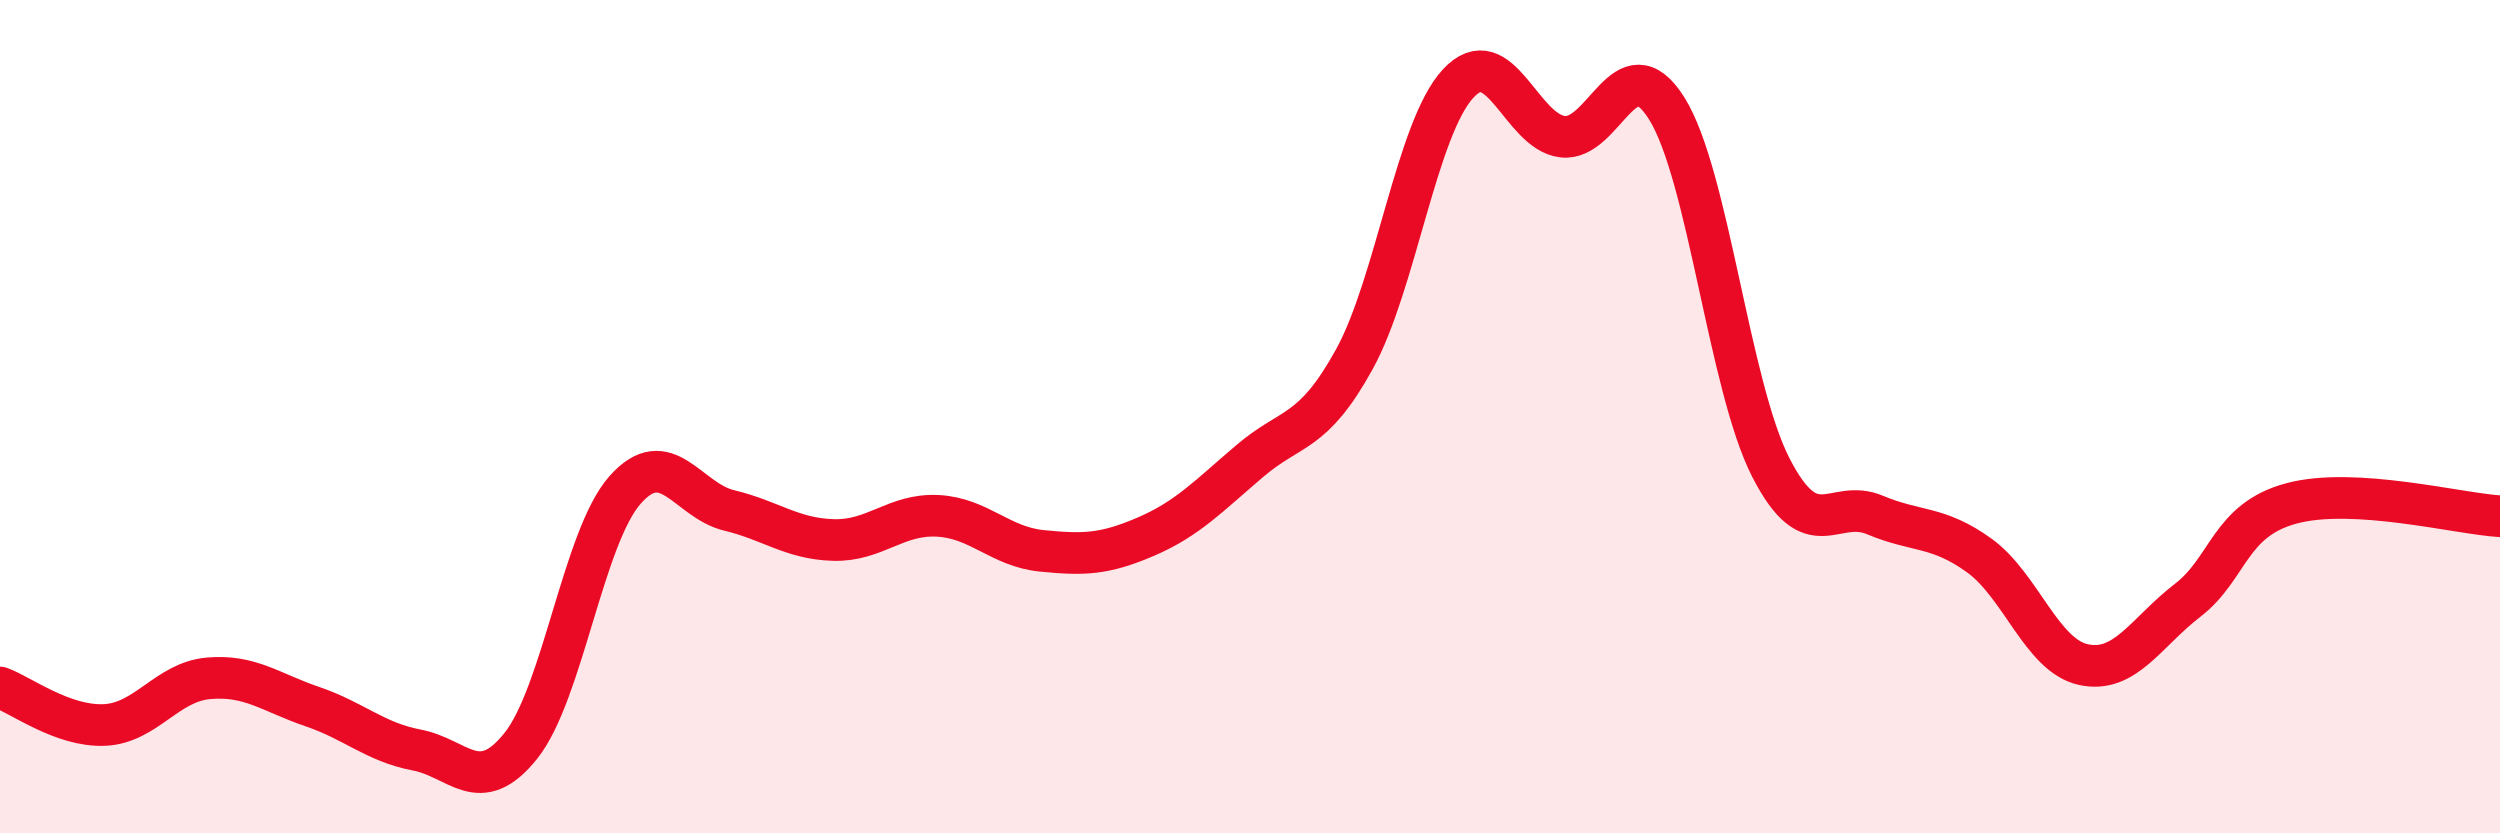 
    <svg width="60" height="20" viewBox="0 0 60 20" xmlns="http://www.w3.org/2000/svg">
      <path
        d="M 0,16.5 C 0.5,16.68 1.5,17.44 2.5,17.4 C 3.5,17.36 4,16.37 5,16.28 C 6,16.19 6.5,16.62 7.5,16.96 C 8.5,17.3 9,17.81 10,18 C 11,18.19 11.5,19.15 12.5,17.9 C 13.5,16.65 14,12.89 15,11.76 C 16,10.63 16.5,12.01 17.5,12.25 C 18.5,12.49 19,12.93 20,12.96 C 21,12.99 21.5,12.33 22.5,12.38 C 23.5,12.43 24,13.12 25,13.22 C 26,13.32 26.5,13.31 27.5,12.88 C 28.5,12.45 29,11.91 30,11.06 C 31,10.21 31.5,10.44 32.5,8.63 C 33.5,6.82 34,3.07 35,2 C 36,0.93 36.5,3.16 37.5,3.28 C 38.5,3.4 39,1.01 40,2.6 C 41,4.19 41.5,9.27 42.5,11.22 C 43.5,13.17 44,11.94 45,12.36 C 46,12.78 46.5,12.61 47.5,13.33 C 48.5,14.05 49,15.73 50,15.95 C 51,16.17 51.5,15.18 52.5,14.41 C 53.5,13.64 53.5,12.48 55,12.08 C 56.5,11.68 59,12.33 60,12.39L60 20L0 20Z"
        fill="#EB0A25"
        opacity="0.1"
        stroke-linecap="round"
        stroke-linejoin="round"
      />
      <path
        d="M 0,16.5 C 0.5,16.68 1.5,17.44 2.5,17.4 C 3.5,17.36 4,16.37 5,16.28 C 6,16.19 6.5,16.62 7.5,16.96 C 8.5,17.3 9,17.81 10,18 C 11,18.19 11.5,19.15 12.5,17.9 C 13.5,16.65 14,12.89 15,11.76 C 16,10.63 16.5,12.01 17.5,12.25 C 18.5,12.49 19,12.93 20,12.96 C 21,12.99 21.5,12.33 22.5,12.38 C 23.5,12.43 24,13.12 25,13.22 C 26,13.32 26.5,13.31 27.5,12.88 C 28.5,12.45 29,11.91 30,11.06 C 31,10.21 31.5,10.44 32.5,8.63 C 33.5,6.82 34,3.07 35,2 C 36,0.93 36.5,3.16 37.5,3.28 C 38.5,3.4 39,1.01 40,2.6 C 41,4.19 41.5,9.27 42.5,11.22 C 43.5,13.17 44,11.94 45,12.36 C 46,12.78 46.5,12.61 47.5,13.33 C 48.5,14.05 49,15.73 50,15.95 C 51,16.17 51.5,15.18 52.5,14.41 C 53.5,13.64 53.5,12.48 55,12.08 C 56.5,11.68 59,12.33 60,12.39"
        stroke="#EB0A25"
        stroke-width="1"
        fill="none"
        stroke-linecap="round"
        stroke-linejoin="round"
      />
    </svg>
  